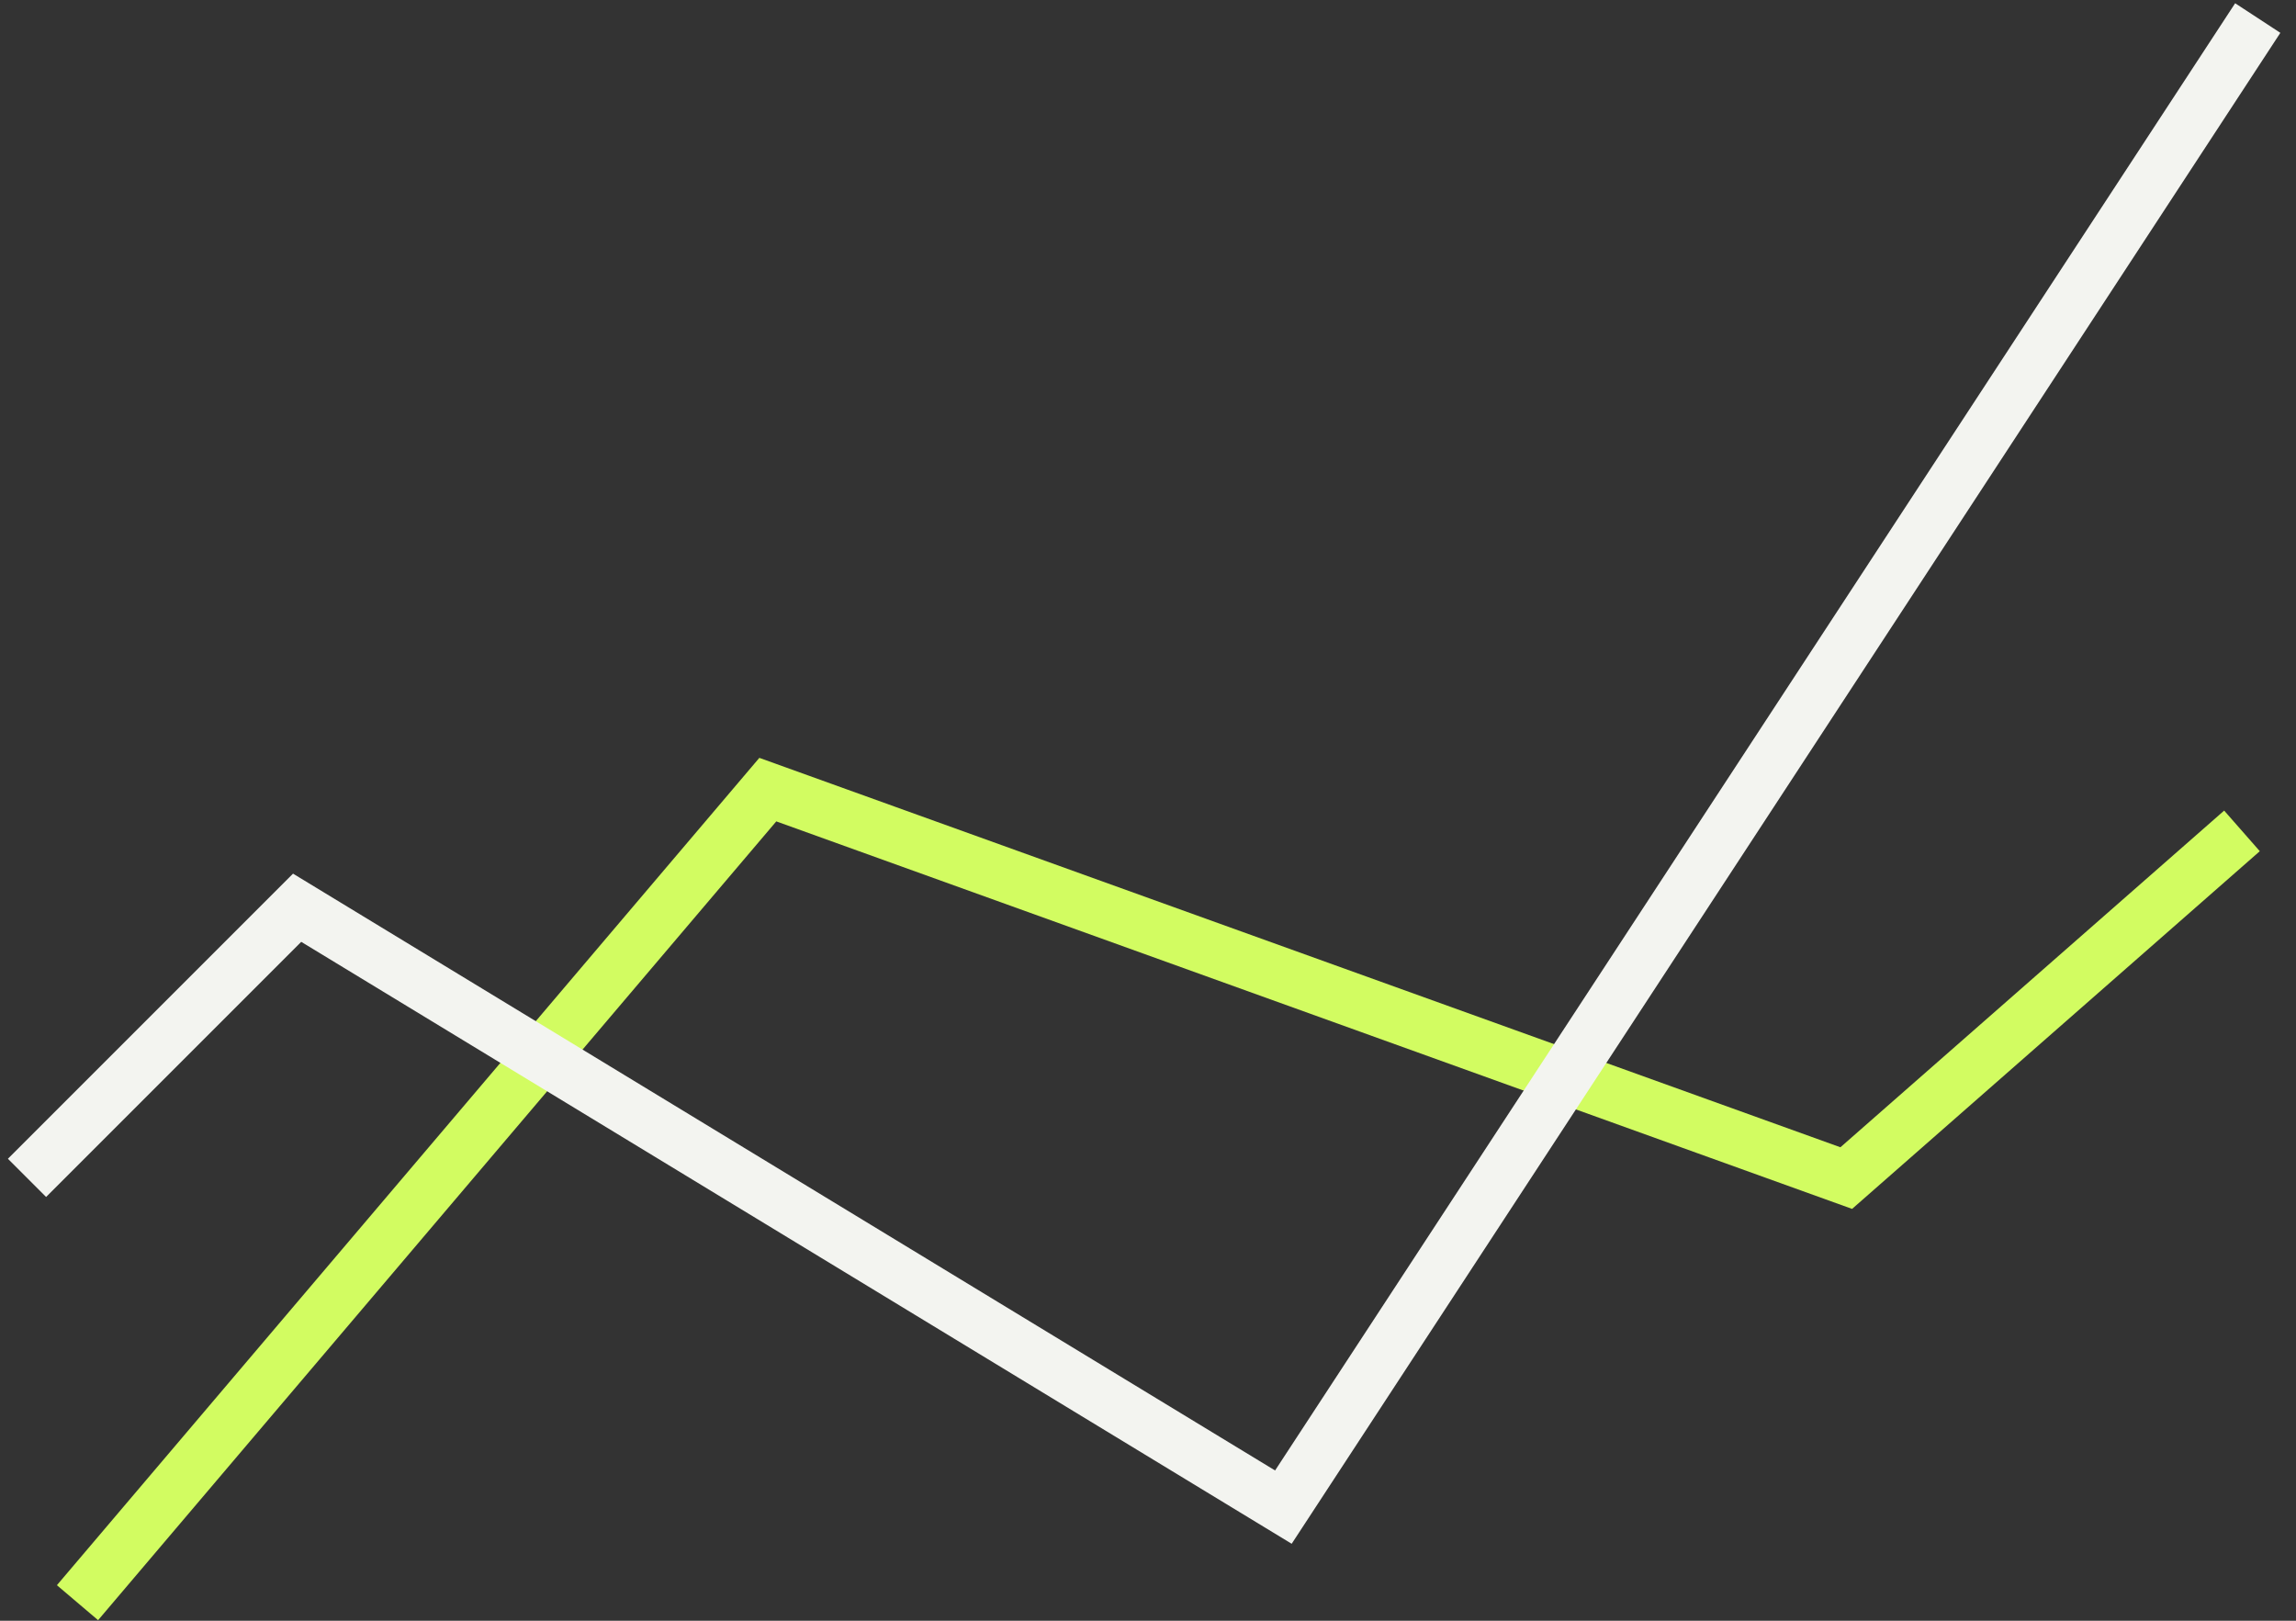 <svg width="85" height="60" viewBox="0 0 85 60" fill="none" xmlns="http://www.w3.org/2000/svg">
<rect x="0" y="0" width="85" height="60" fill="#333333" stroke="none"/>
<g id="Group 361">
<path id="Vector 8" d="M2.869 59.332L28.425 29.232L68.35 43.613L83 30.76" stroke="#D2FC61" stroke-width="2"/>
<path id="Vector 9" d="M1 43.605L11 33.605L47.512 55.794L83.584 0.668" stroke="#F3F4F0" stroke-width="2"/>
</g>
</svg>
